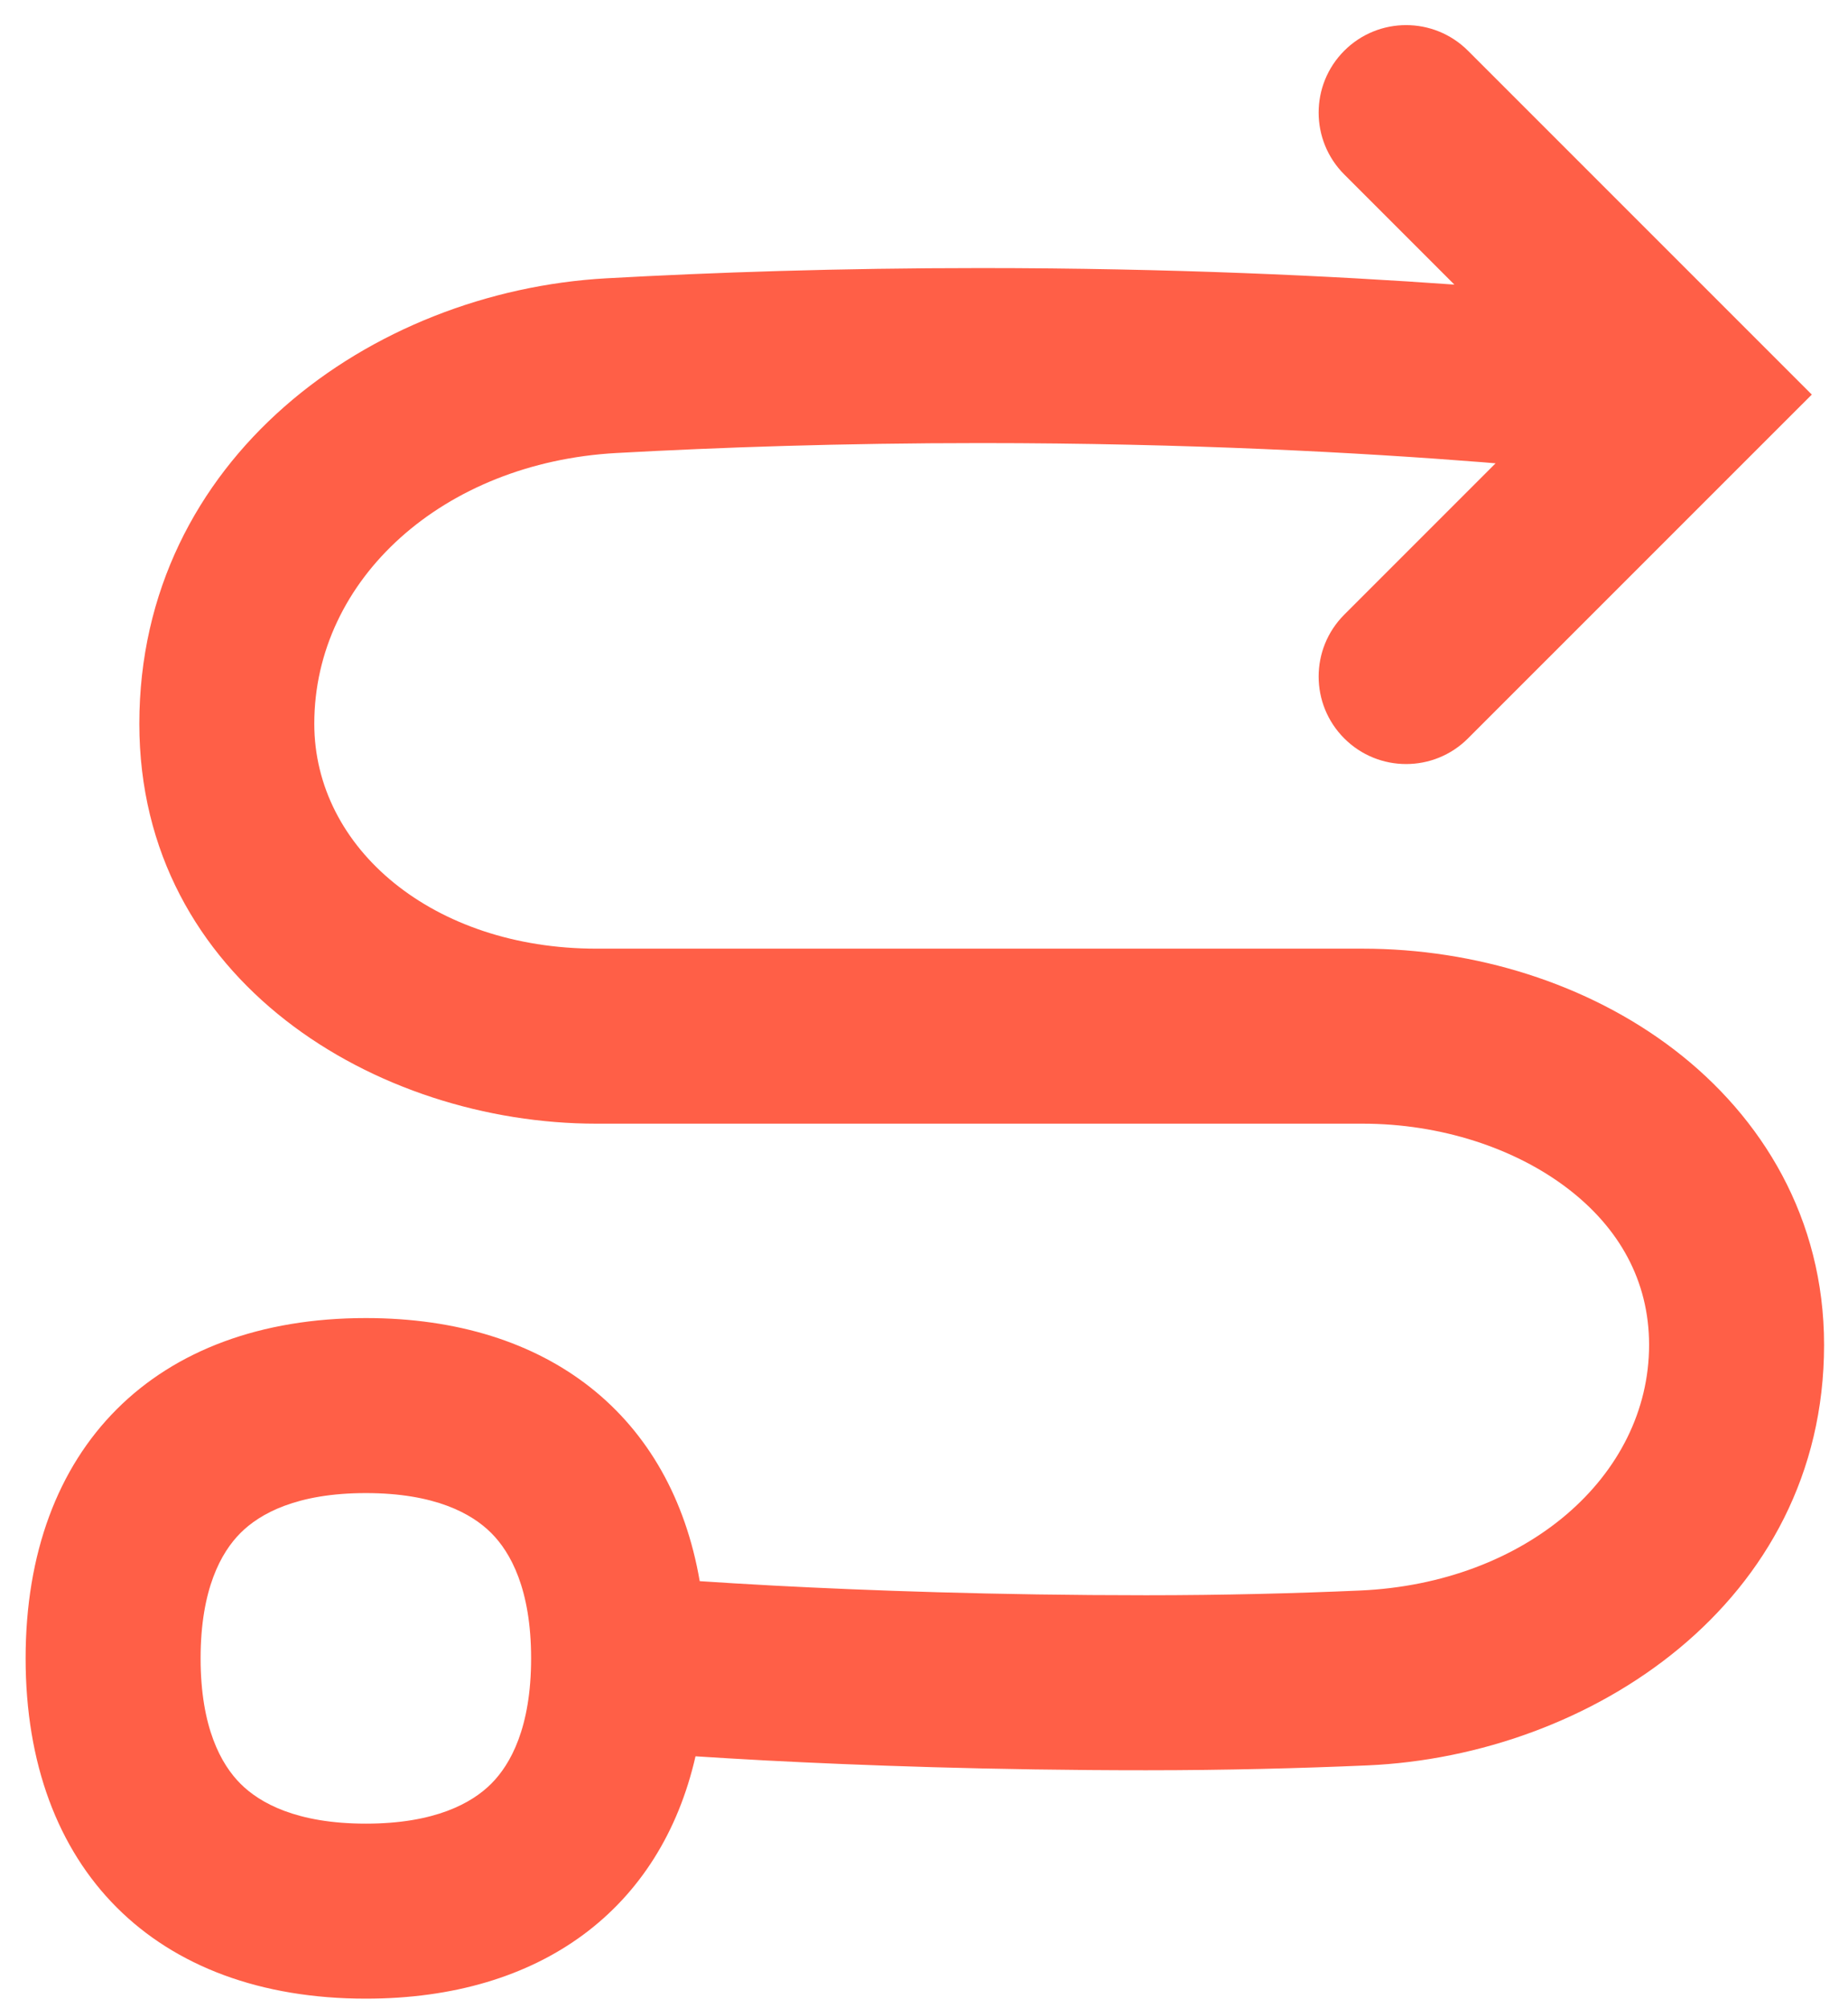 <svg width="58" height="63" viewBox="0 0 58 63" fill="none" xmlns="http://www.w3.org/2000/svg">
<path d="M42.19 1.592C43.262 0.52 45.001 0.52 46.073 1.592L56.864 12.382L54.921 14.324L46.073 23.171C45.001 24.244 43.262 24.244 42.19 23.171C41.118 22.099 41.118 20.361 42.19 19.288L46.939 14.539C46.807 14.528 46.673 14.516 46.536 14.505C42.735 14.205 37.297 13.904 30.781 13.904C26.433 13.904 22.563 14.038 19.34 14.216C13.914 14.517 9.864 18.168 9.864 22.712C9.865 26.631 13.6 29.769 18.716 29.769H42.767C46.289 29.769 49.827 30.857 52.545 32.938C55.307 35.053 57.249 38.237 57.249 42.203C57.249 50.299 49.91 55.093 42.92 55.398C40.824 55.489 38.48 55.551 35.968 55.551C31.115 55.551 26.966 55.397 24.027 55.243C23.194 55.199 22.457 55.153 21.829 55.113C20.738 59.887 16.995 62.718 11.483 62.718C4.873 62.718 0.804 58.649 0.804 52.039C0.804 45.43 4.873 41.361 11.483 41.361C17.241 41.361 21.07 44.45 21.961 49.617C22.614 49.66 23.404 49.71 24.316 49.758C27.178 49.909 31.229 50.059 35.968 50.059C38.391 50.059 40.655 50 42.681 49.911C47.895 49.684 51.757 46.322 51.757 42.203C51.757 40.193 50.819 38.533 49.206 37.298C47.55 36.03 45.219 35.261 42.767 35.261H18.716C11.834 35.261 4.374 30.792 4.373 22.712C4.373 14.405 11.63 9.143 19.036 8.733C22.349 8.549 26.321 8.412 30.781 8.412C36.745 8.412 41.833 8.658 45.646 8.931L42.19 5.475C41.118 4.403 41.118 2.664 42.19 1.592ZM11.483 46.853C9.315 46.853 8.156 47.497 7.548 48.105C6.94 48.713 6.296 49.872 6.296 52.039C6.296 54.207 6.94 55.366 7.548 55.974C8.156 56.582 9.315 57.226 11.483 57.226C13.65 57.226 14.809 56.582 15.417 55.974C16.025 55.366 16.669 54.207 16.669 52.039C16.669 49.872 16.025 48.713 15.417 48.105C14.809 47.497 13.65 46.853 11.483 46.853Z" fill="#FF5F47"/>
</svg>
